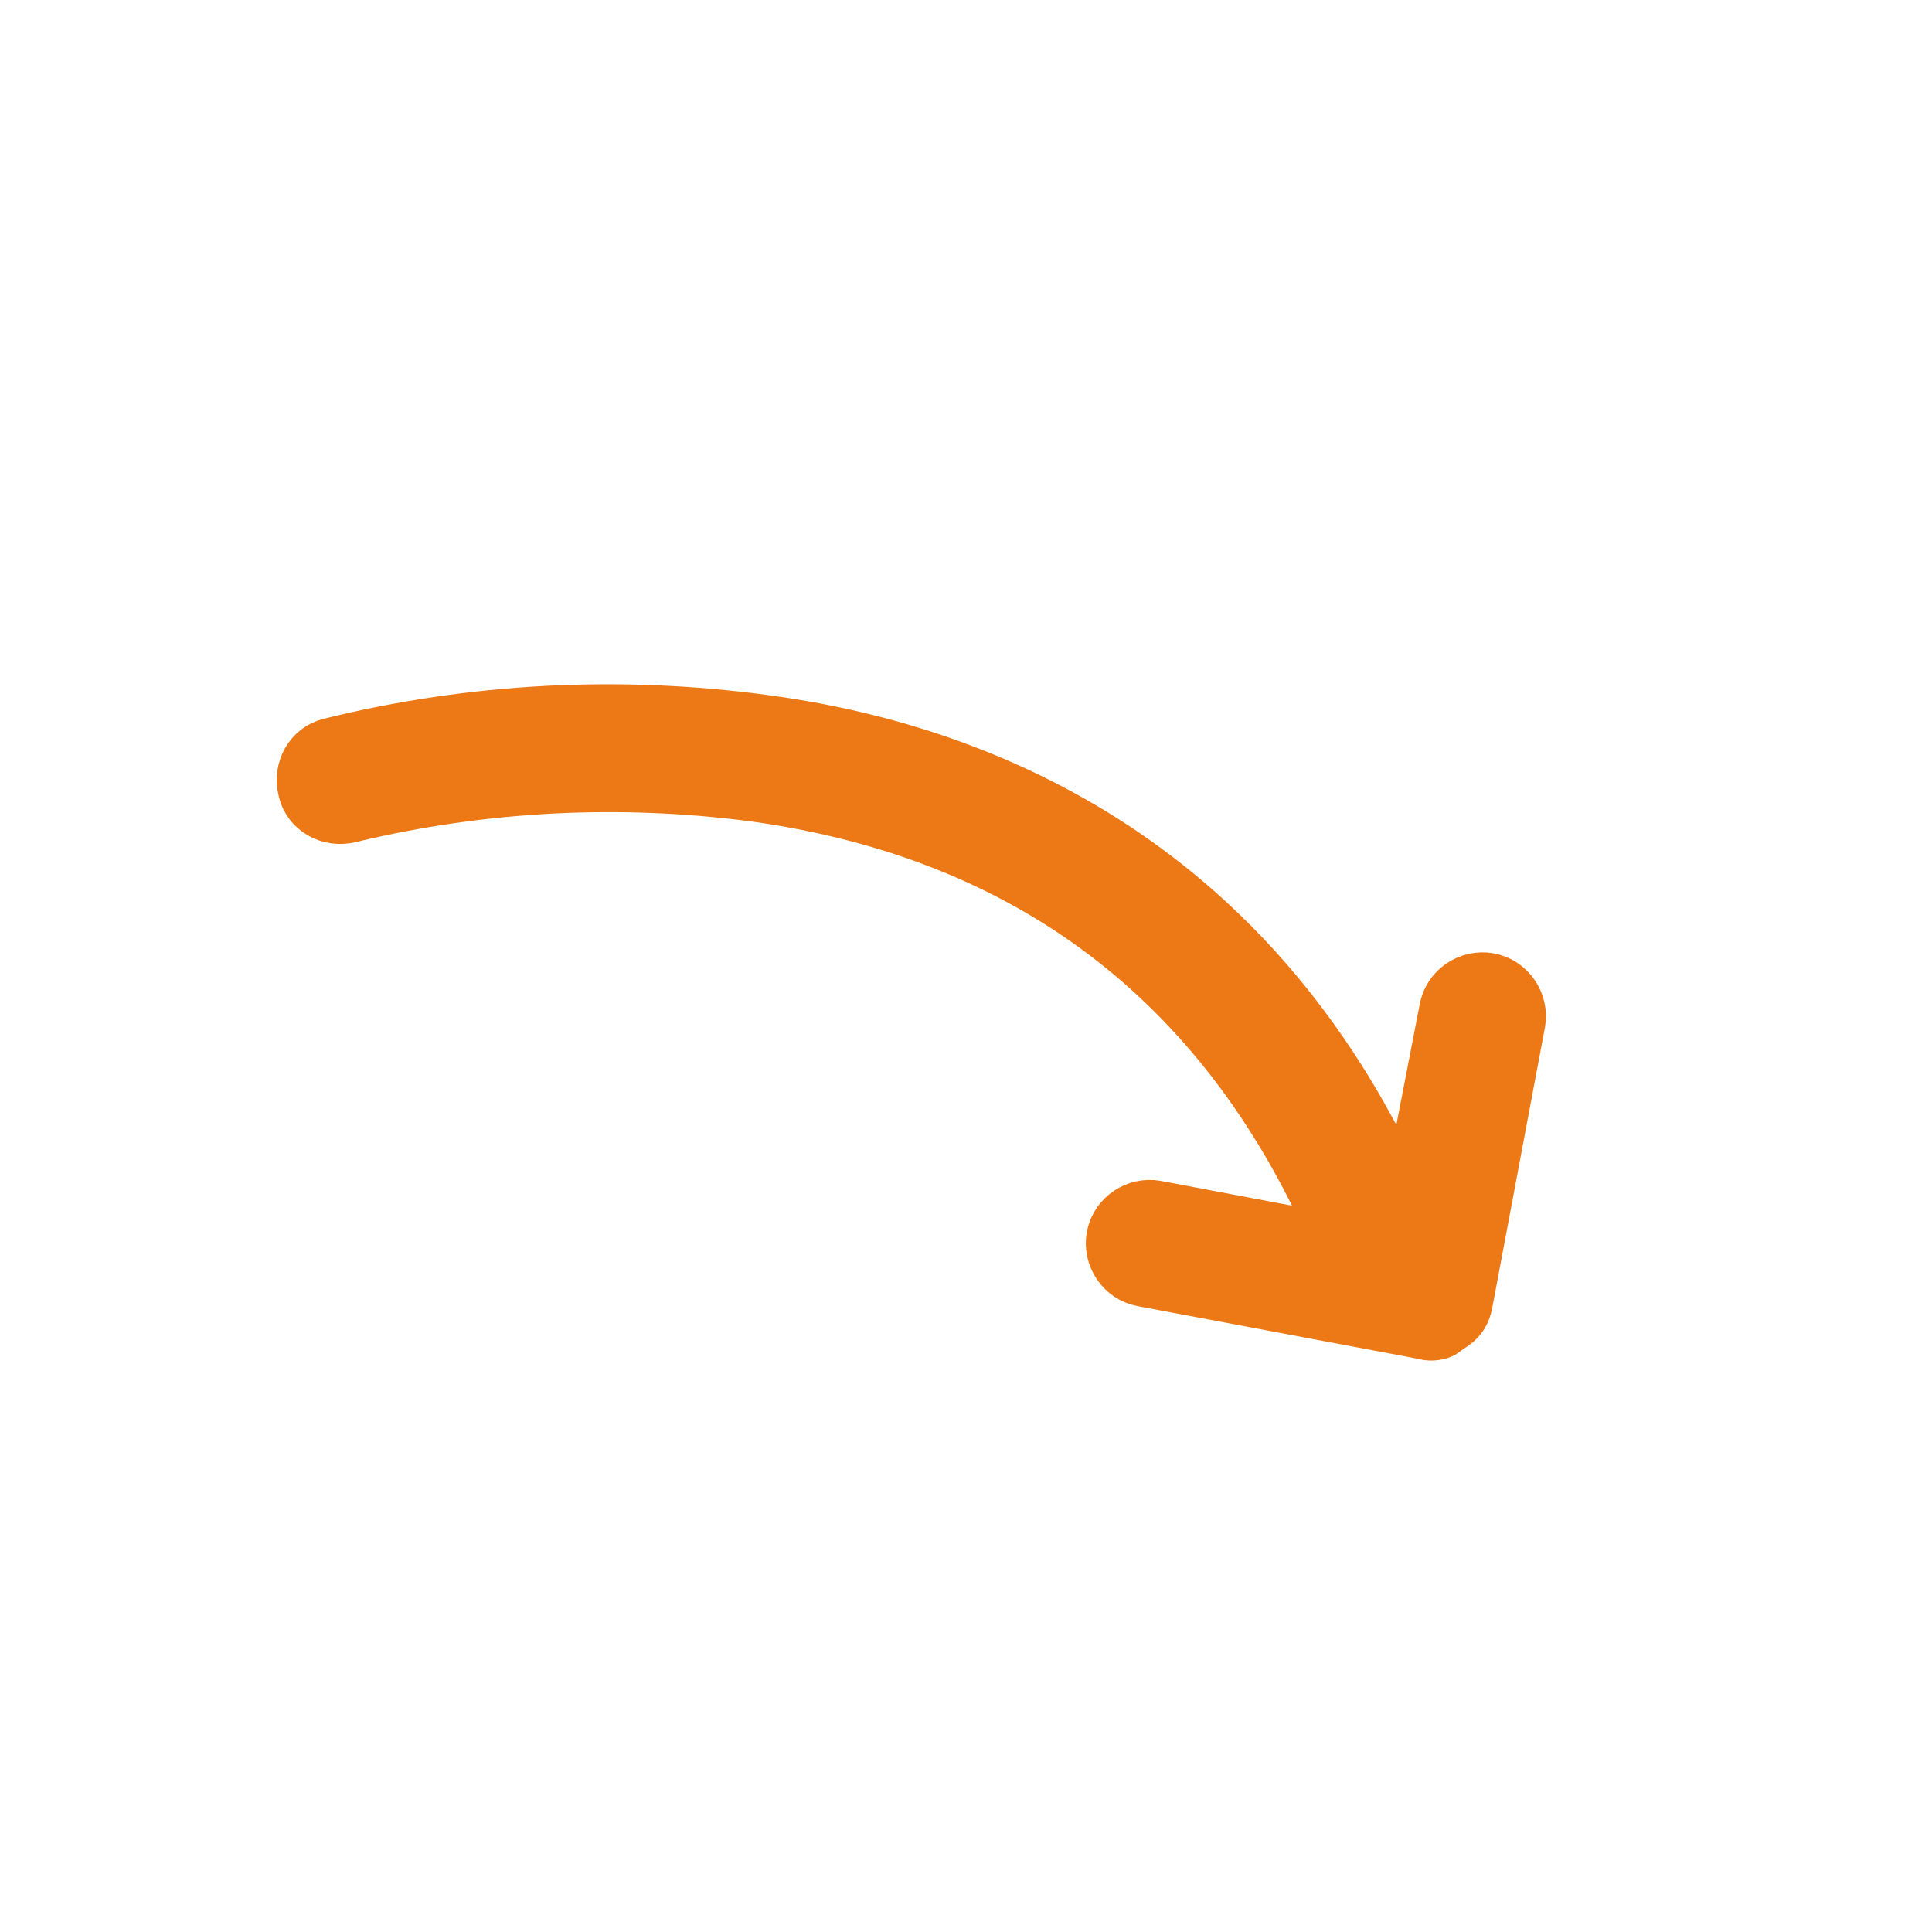 <?xml version="1.0" encoding="UTF-8"?> <svg xmlns="http://www.w3.org/2000/svg" xmlns:xlink="http://www.w3.org/1999/xlink" width="141" height="141" xml:space="preserve" overflow="hidden"><defs><clipPath id="clip0"><path d="M712.15 372.761 630.361 429.966 573.155 348.177 654.944 290.972Z" fill-rule="nonzero" clip-rule="nonzero"></path></clipPath><clipPath id="clip1"><path d="M712.15 372.761 630.361 429.966 573.155 348.177 654.944 290.972Z" fill-rule="evenodd" clip-rule="evenodd"></path></clipPath><clipPath id="clip2"><path d="M712.15 372.761 630.361 429.966 573.155 348.177 654.944 290.972Z" fill-rule="evenodd" clip-rule="evenodd"></path></clipPath></defs><g transform="translate(-572 -289)"><g><g clip-path="url(#clip0)"><g clip-path="url(#clip1)"><g clip-path="url(#clip2)"><path d="M674.553 375.966 677.139 362.612C677.446 360.874 679.124 359.827 680.717 360.109 682.454 360.416 683.501 362.095 683.22 363.687L679.379 384.136C679.251 384.86 678.918 385.473 678.322 385.89 678.237 385.95 678.152 386.009 678.066 386.069 677.981 386.128 677.896 386.188 677.726 386.307L677.555 386.426 677.385 386.546C676.899 386.758 676.295 386.801 675.801 386.639L655.352 382.798C653.614 382.491 652.567 380.812 652.849 379.22 653.156 377.482 654.835 376.435 656.427 376.717L668.998 379.09C660.948 360.868 646.864 350.165 627.045 347.406 617.268 346.125 607.328 346.606 597.659 348.928 595.939 349.37 594.244 348.398 593.862 346.763 593.419 345.042 594.391 343.348 596.026 342.965 606.41 340.397 617.185 339.839 627.831 341.274 643.076 343.298 663.353 351.065 674.553 375.966Z" stroke="#ED7816" stroke-width="3.119" stroke-linecap="butt" stroke-linejoin="miter" stroke-miterlimit="4" stroke-opacity="1" fill="#ED7816" fill-rule="nonzero" fill-opacity="1"></path></g></g></g></g></g></svg> 